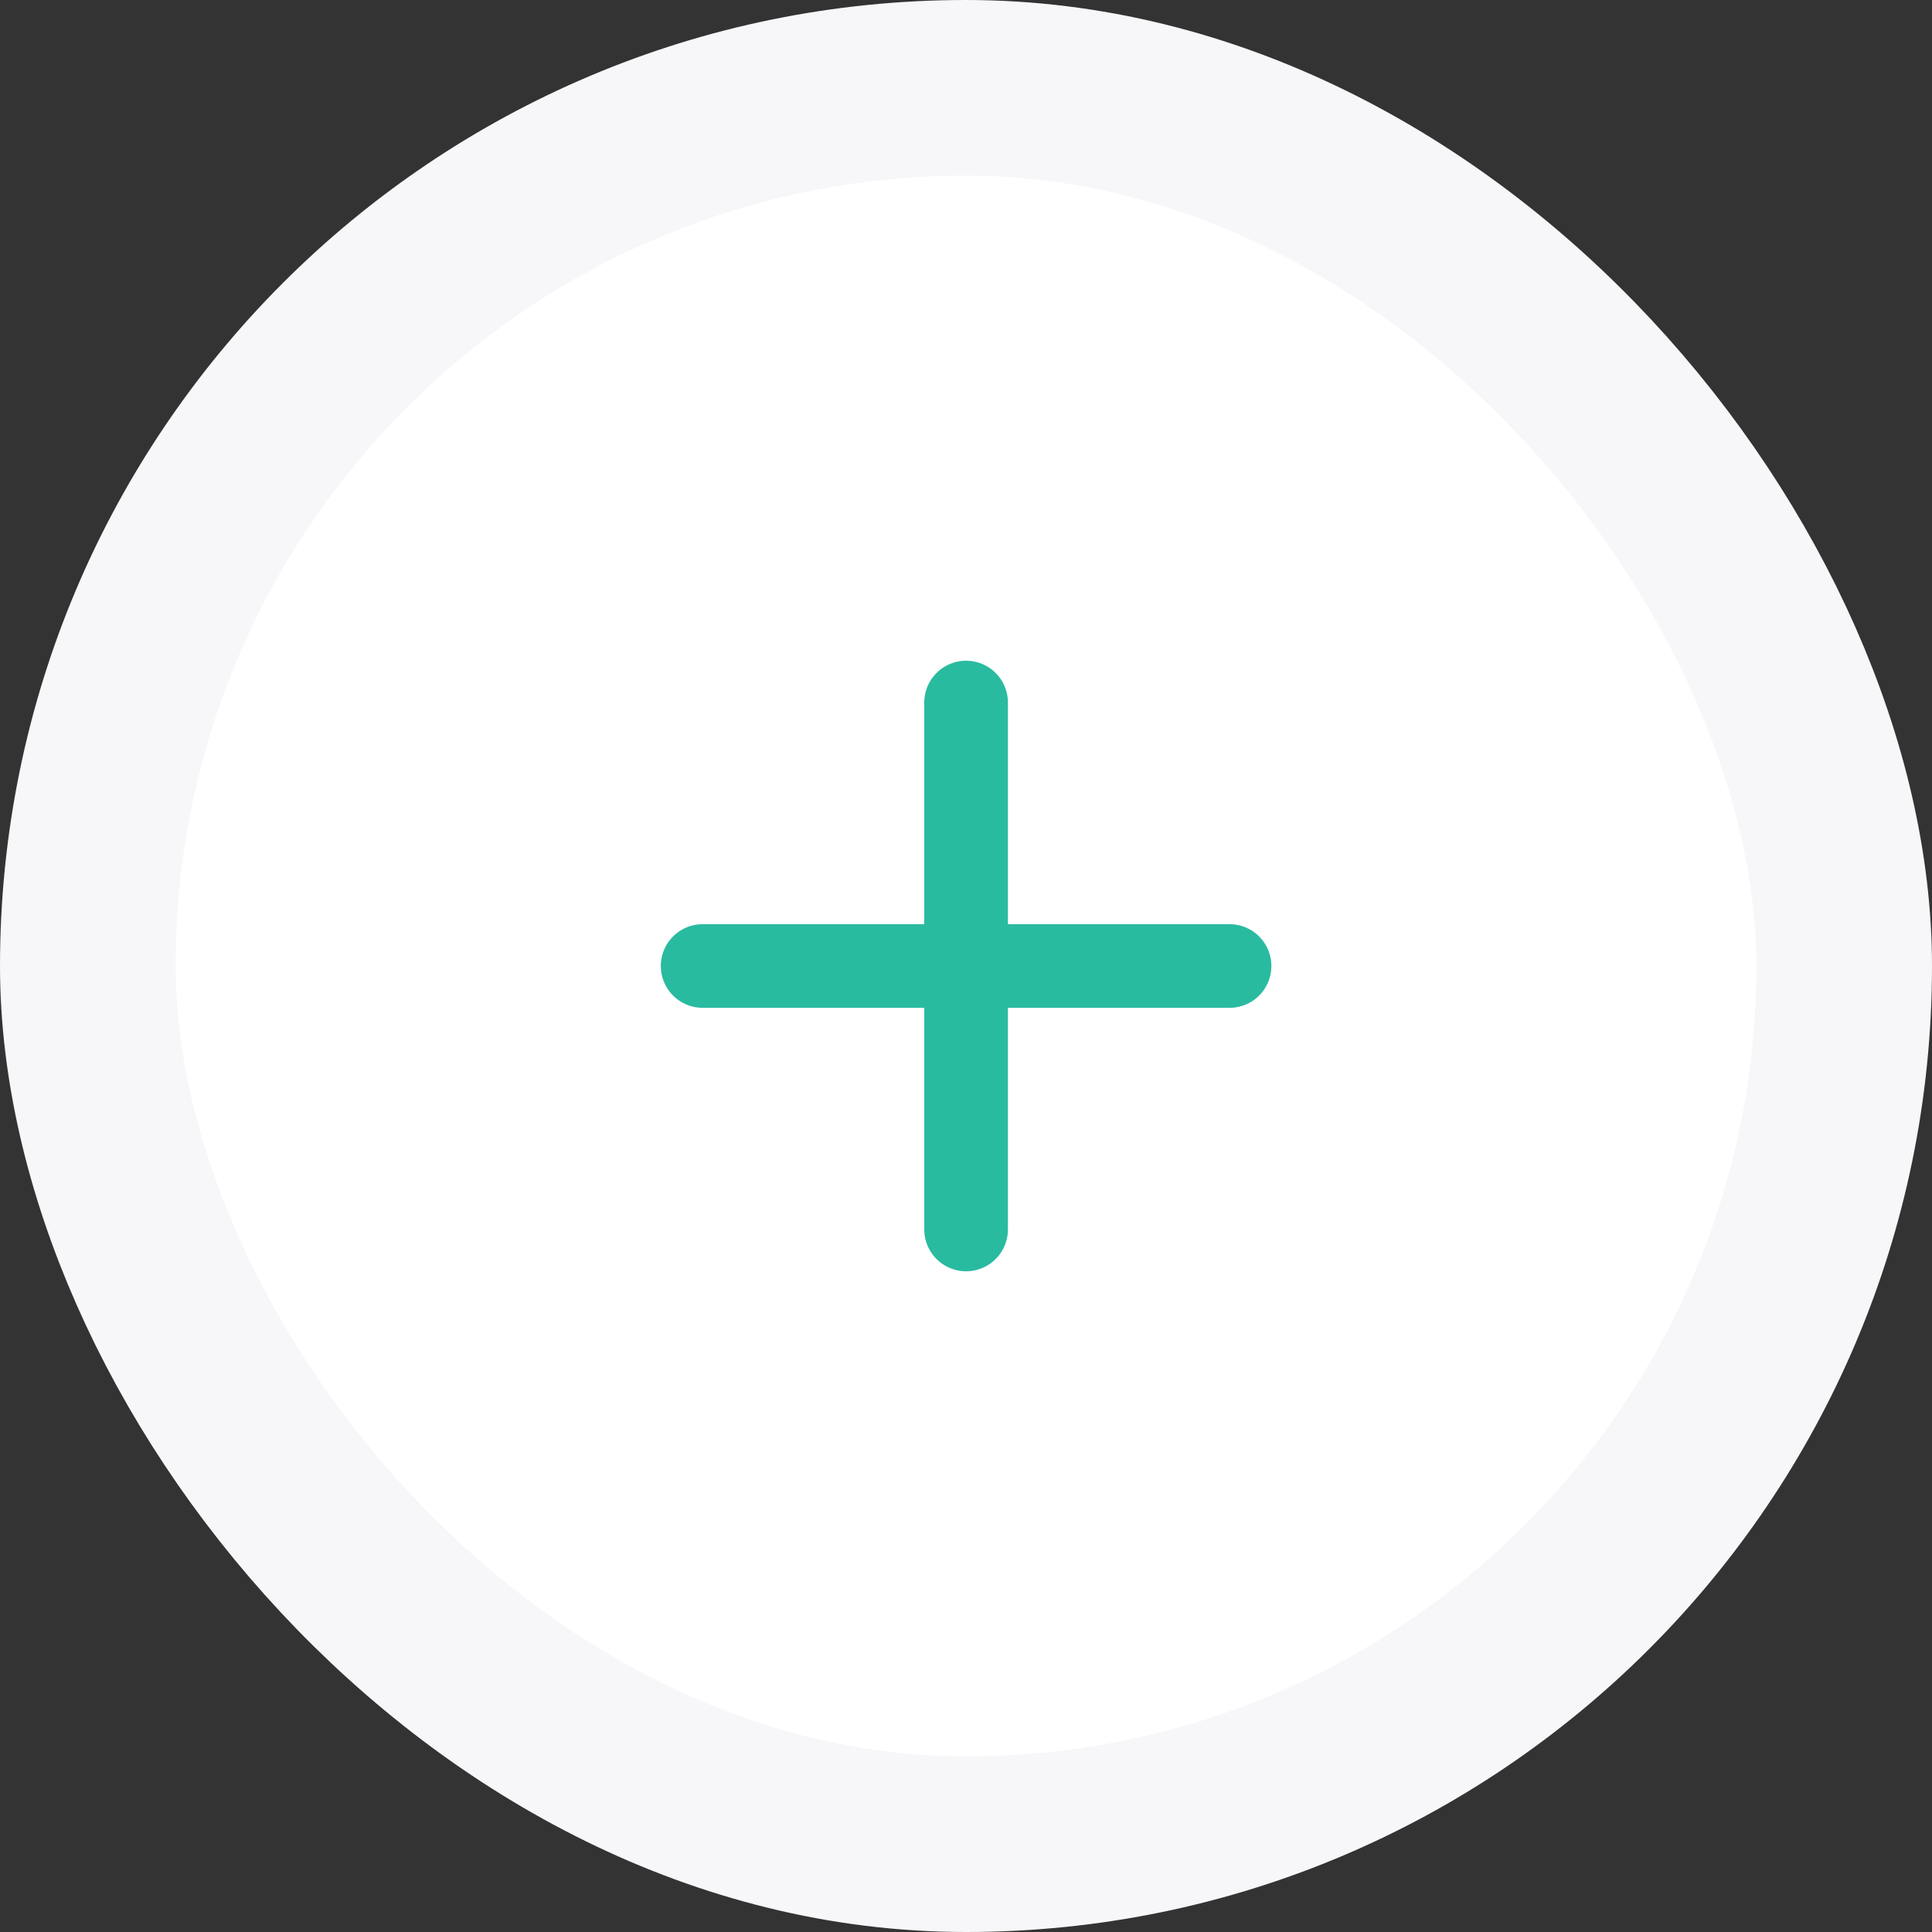 <svg width="44" height="44" viewBox="0 0 44 44" fill="none" xmlns="http://www.w3.org/2000/svg">
<rect x="0" y="0" width="44" height="44" fill="#333333" stroke="none"/>
<rect x="2" y="2" width="40" height="40" rx="20" fill="white"/>
<rect x="2" y="2" width="40" height="40" rx="20" stroke="#F7F6F9" stroke-width="4"/>
<path d="M22.002 16L22.002 28" stroke="#29BBA0" stroke-width="1.905" stroke-linecap="round"/>
<path d="M16.002 22L28.002 22" stroke="#29BBA0" stroke-width="1.905" stroke-linecap="round"/>
</svg>
